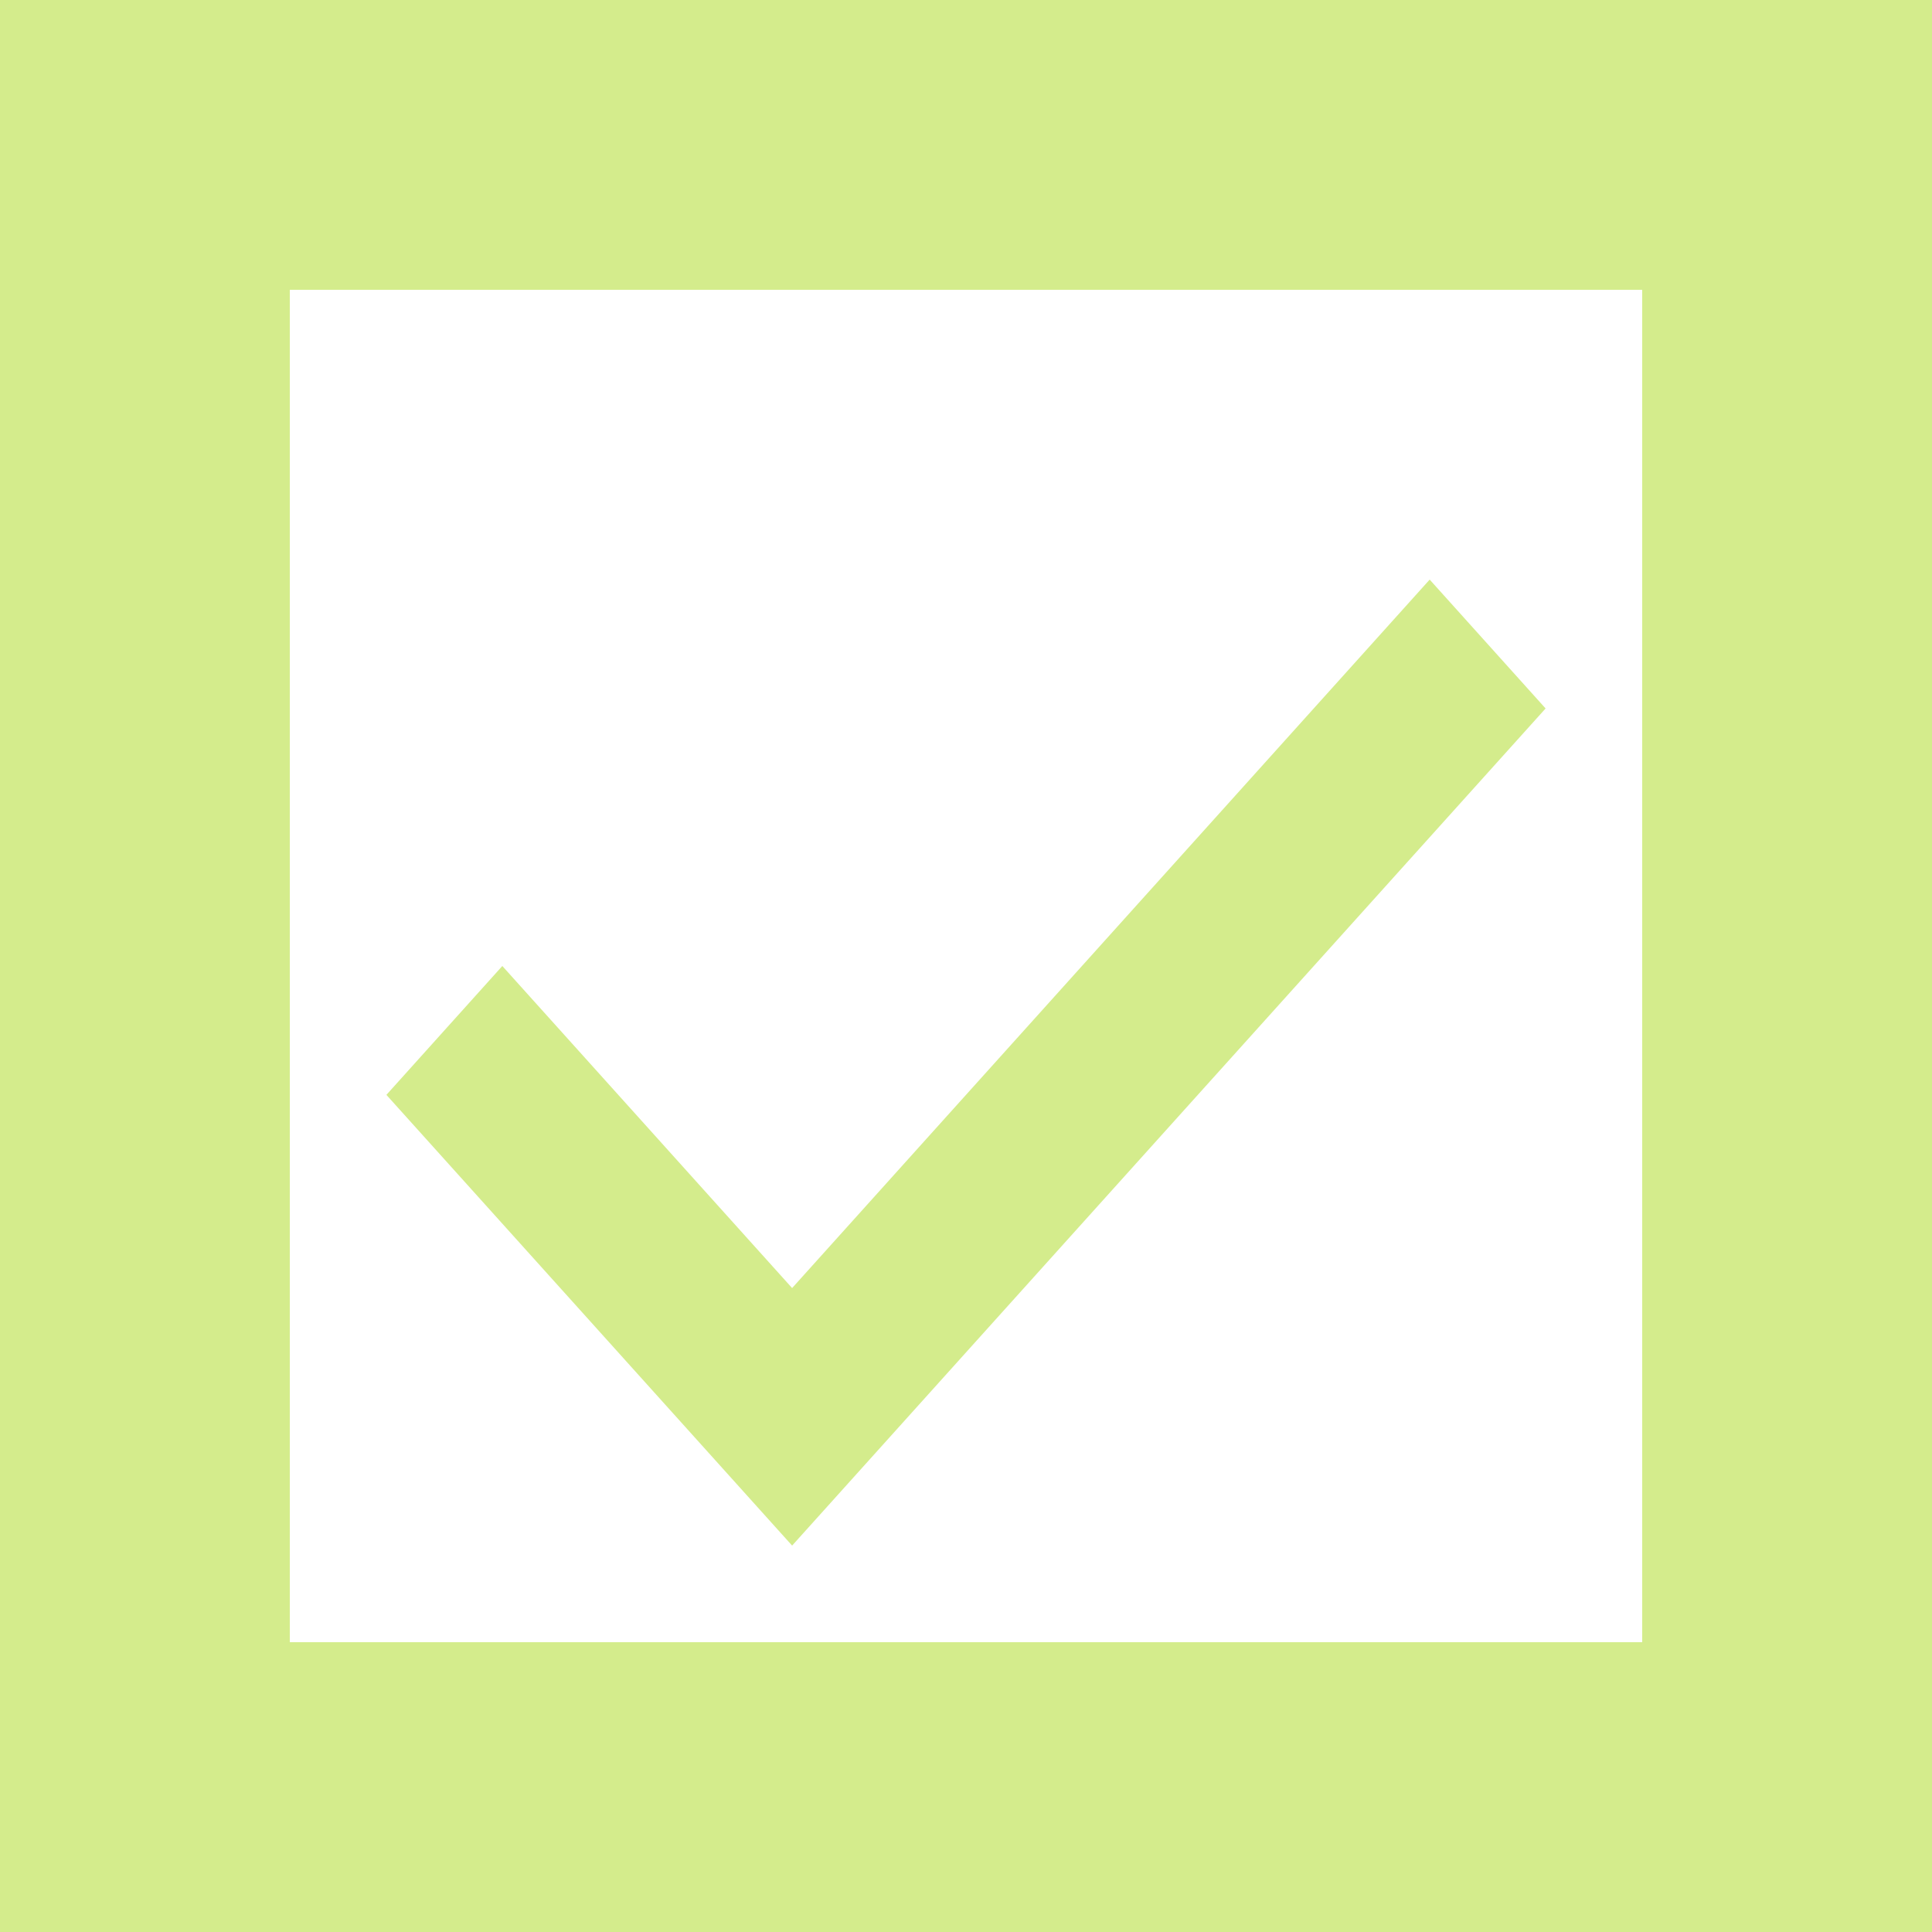 <?xml version="1.0" encoding="UTF-8"?> <svg xmlns="http://www.w3.org/2000/svg" width="10" height="10" viewBox="0 0 10 10" fill="none"> <path d="M2 5.667L2.6 5L4.1 6.667L7.4 3L8 3.667L4.1 8L2 5.667Z" fill="#D4EC8C"></path> <rect x="0.75" y="0.75" width="8.5" height="8.5" stroke="#D4EC8C" stroke-width="1.5"></rect> </svg> 